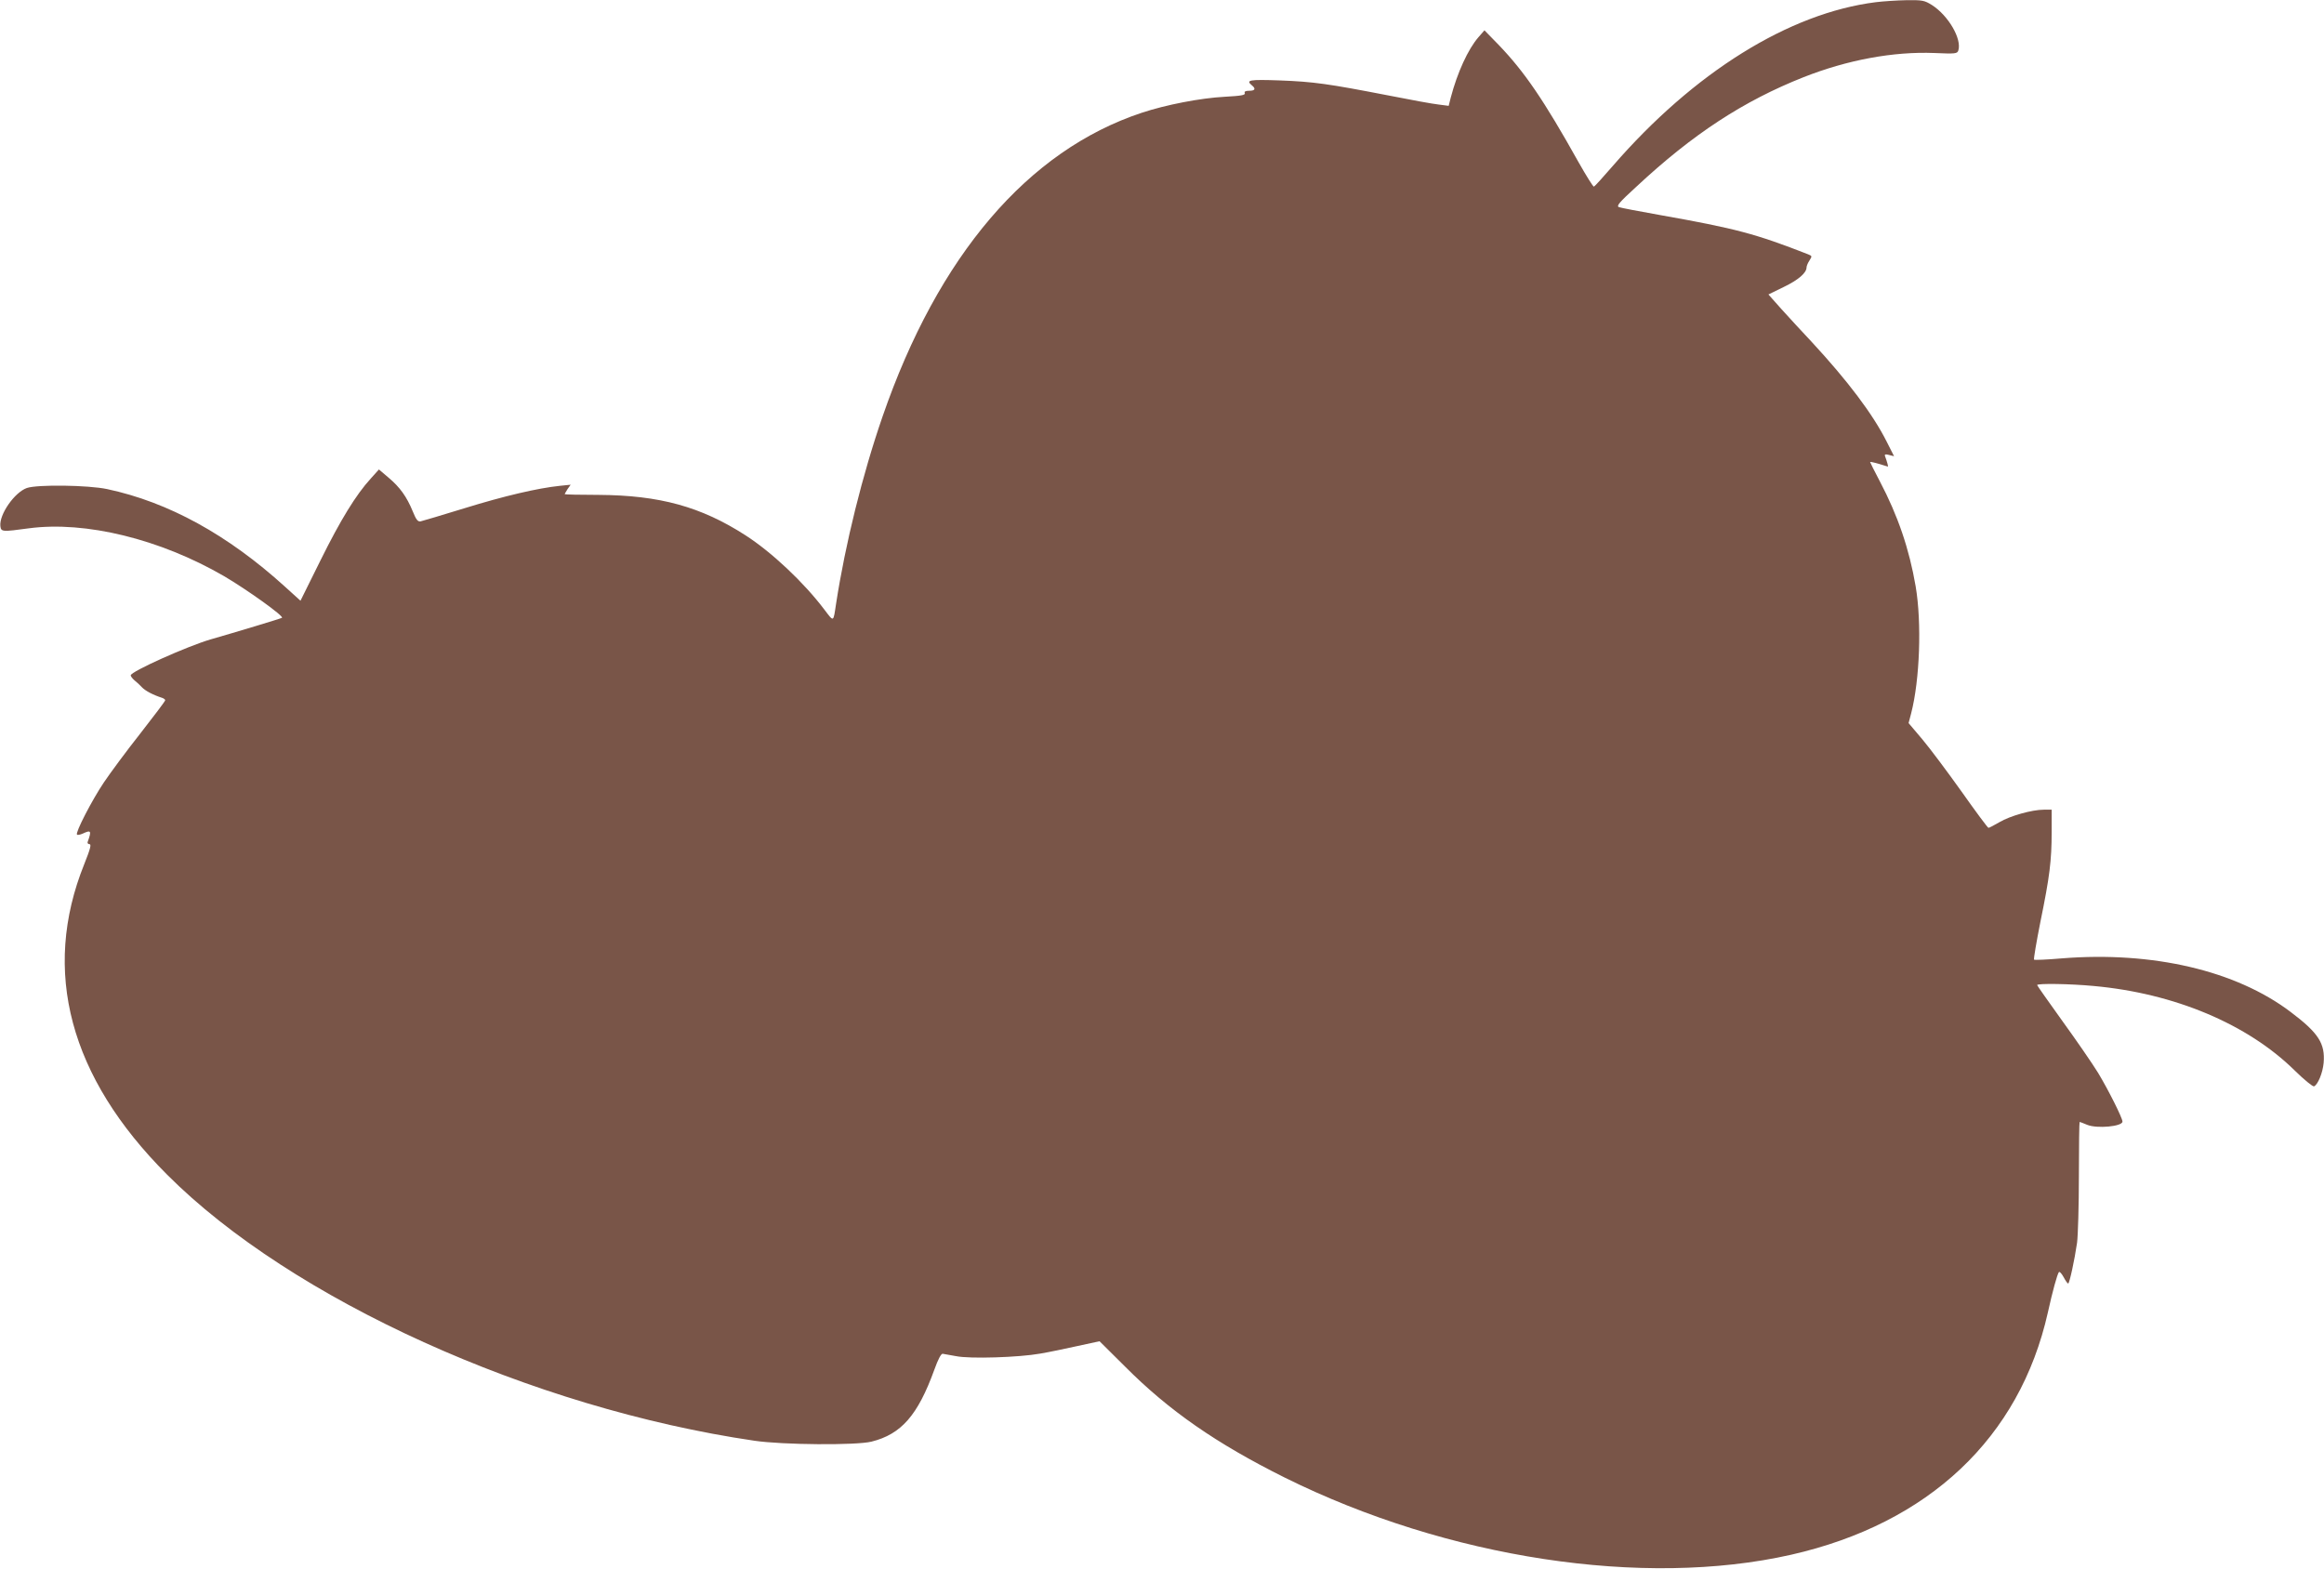 <?xml version="1.0" standalone="no"?>
<!DOCTYPE svg PUBLIC "-//W3C//DTD SVG 20010904//EN"
 "http://www.w3.org/TR/2001/REC-SVG-20010904/DTD/svg10.dtd">
<svg version="1.0" xmlns="http://www.w3.org/2000/svg"
 width="1280pt" height="864pt" viewBox="0 0 1280 864"
 preserveAspectRatio="xMidYMid meet">
<g transform="translate(0,864) scale(0.1,-0.1)"
fill="#795548" stroke="none">
<path d="M10332 8628 c-479 -60 -1003 -387 -1450 -903 -52 -60 -98 -111 -103
-113 -4 -2 -42 59 -85 135 -191 342 -298 498 -439 645 l-79 81 -34 -39 c-56
-65 -115 -192 -152 -333 l-11 -44 -54 7 c-30 3 -156 26 -282 51 -325 63 -407
75 -595 82 -168 6 -188 2 -153 -27 23 -19 18 -30 -15 -30 -20 0 -28 -4 -24
-13 4 -11 -20 -15 -110 -20 -134 -7 -324 -44 -457 -88 -628 -208 -1122 -787
-1428 -1673 -111 -321 -205 -701 -256 -1031 -16 -105 -11 -103 -66 -31 -112
148 -289 315 -434 408 -244 157 -472 220 -808 222 -103 0 -187 2 -187 4 0 1 7
14 16 28 l17 24 -59 -6 c-124 -13 -307 -56 -524 -123 -124 -38 -234 -71 -244
-73 -15 -2 -24 9 -43 56 -33 80 -70 132 -133 185 l-53 45 -45 -50 c-82 -90
-166 -227 -277 -451 l-110 -222 -85 77 c-315 286 -642 466 -980 538 -104 22
-383 26 -442 6 -68 -24 -153 -146 -146 -210 4 -32 10 -32 158 -12 311 41 721
-59 1073 -263 128 -75 333 -222 320 -230 -8 -5 -257 -80 -393 -119 -127 -37
-440 -177 -440 -198 0 -6 10 -18 21 -28 12 -9 31 -27 41 -38 18 -19 61 -42
111 -58 9 -3 17 -9 17 -13 0 -5 -62 -87 -137 -183 -76 -96 -166 -218 -201
-270 -66 -98 -158 -277 -148 -287 3 -4 17 -1 31 5 47 22 50 16 28 -45 -3 -7 2
-13 10 -13 11 0 5 -25 -29 -110 -237 -589 -81 -1173 456 -1710 685 -687 2007
-1286 3235 -1466 155 -23 561 -26 645 -5 164 41 255 145 346 396 20 56 37 89
46 88 7 -1 40 -7 73 -13 77 -16 348 -7 465 14 47 8 139 27 206 42 l120 26 140
-139 c243 -244 503 -424 880 -612 897 -445 1976 -609 2789 -425 758 172 1259
644 1414 1334 26 118 52 212 61 223 4 4 15 -8 26 -28 10 -19 21 -35 25 -35 7
0 35 128 49 225 5 39 10 204 10 368 0 163 2 297 4 297 2 0 21 -7 42 -16 54
-22 194 -9 194 18 0 20 -78 175 -134 268 -32 52 -121 181 -197 286 -76 106
-139 195 -139 198 0 10 184 7 310 -5 446 -40 849 -210 1108 -465 54 -53 100
-90 107 -88 21 9 48 74 53 129 9 107 -28 165 -182 281 -301 228 -760 335
-1260 295 -81 -7 -151 -10 -153 -7 -3 3 13 97 35 208 51 249 62 337 62 495 l0
123 -43 0 c-65 0 -186 -34 -245 -69 -29 -17 -56 -31 -60 -31 -4 0 -70 89 -147
198 -77 108 -174 238 -216 288 l-77 91 14 53 c48 186 59 499 25 700 -35 205
-98 390 -197 578 -30 57 -54 105 -54 107 0 2 21 -2 48 -10 26 -8 48 -15 50
-15 3 0 -5 29 -16 58 -3 10 3 11 22 6 l28 -7 -41 81 c-76 151 -214 334 -412
548 -52 55 -127 137 -167 181 l-72 81 84 41 c81 39 126 78 126 108 0 7 7 25
16 38 15 24 15 25 -7 34 -289 113 -396 142 -819 217 -112 20 -213 39 -223 43
-16 6 0 25 95 112 312 291 591 473 922 604 241 95 494 142 720 133 116 -5 126
-4 132 14 20 64 -55 192 -145 250 -42 26 -52 28 -140 27 -53 -1 -129 -6 -169
-11z"/>
</g>
</svg>
